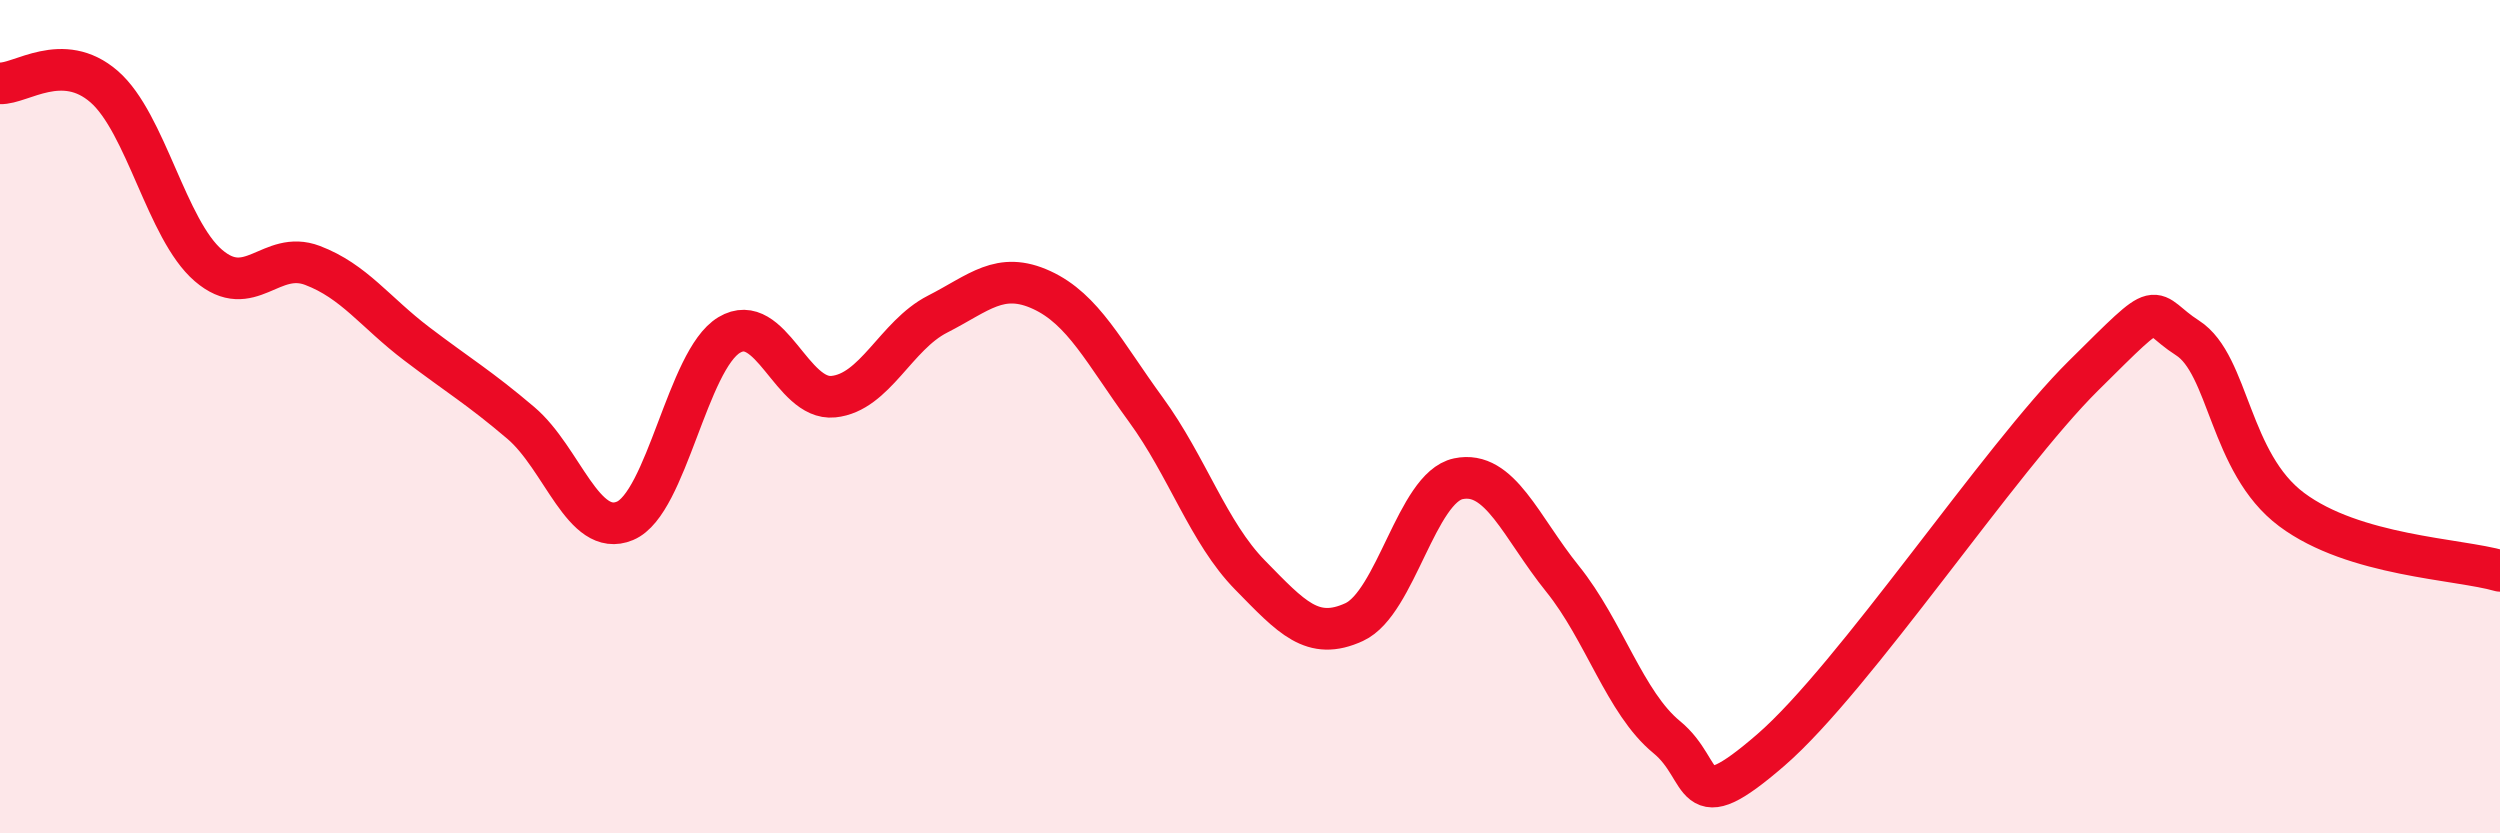 
    <svg width="60" height="20" viewBox="0 0 60 20" xmlns="http://www.w3.org/2000/svg">
      <path
        d="M 0,2 C 0.5,2.02 1.5,1.21 2.5,2.08 C 3.5,2.95 4,5.51 5,6.37 C 6,7.23 6.5,5.99 7.5,6.37 C 8.5,6.75 9,7.49 10,8.25 C 11,9.01 11.5,9.3 12.5,10.15 C 13.5,11 14,12.92 15,12.5 C 16,12.08 16.5,8.64 17.5,8.04 C 18.5,7.44 19,9.62 20,9.52 C 21,9.42 21.5,8.05 22.5,7.54 C 23.5,7.03 24,6.5 25,6.96 C 26,7.42 26.5,8.46 27.5,9.83 C 28.5,11.2 29,12.78 30,13.8 C 31,14.82 31.5,15.39 32.5,14.93 C 33.5,14.47 34,11.7 35,11.49 C 36,11.28 36.5,12.65 37.5,13.89 C 38.5,15.13 39,16.87 40,17.69 C 41,18.51 40.5,19.73 42.5,18 C 44.5,16.27 48,11 50,9.02 C 52,7.04 51.5,7.47 52.5,8.11 C 53.5,8.75 53.5,11.11 55,12.23 C 56.5,13.35 59,13.41 60,13.7L60 20L0 20Z"
        fill="#EB0A25"
        opacity="0.1"
        stroke-linecap="round"
        stroke-linejoin="round"
      />
      <path
        d="M 0,2 C 0.5,2.02 1.5,1.21 2.5,2.08 C 3.5,2.95 4,5.51 5,6.37 C 6,7.23 6.5,5.99 7.5,6.37 C 8.5,6.75 9,7.49 10,8.25 C 11,9.01 11.5,9.3 12.5,10.15 C 13.5,11 14,12.92 15,12.5 C 16,12.08 16.5,8.64 17.5,8.04 C 18.5,7.44 19,9.62 20,9.52 C 21,9.42 21.5,8.05 22.5,7.54 C 23.5,7.03 24,6.5 25,6.96 C 26,7.42 26.5,8.46 27.5,9.83 C 28.5,11.2 29,12.78 30,13.8 C 31,14.82 31.5,15.39 32.5,14.93 C 33.5,14.47 34,11.7 35,11.49 C 36,11.28 36.5,12.65 37.5,13.89 C 38.5,15.13 39,16.87 40,17.69 C 41,18.51 40.5,19.73 42.5,18 C 44.5,16.27 48,11 50,9.02 C 52,7.04 51.5,7.47 52.5,8.11 C 53.5,8.75 53.5,11.11 55,12.23 C 56.5,13.35 59,13.41 60,13.7"
        stroke="#EB0A25"
        stroke-width="1"
        fill="none"
        stroke-linecap="round"
        stroke-linejoin="round"
      />
    </svg>
  